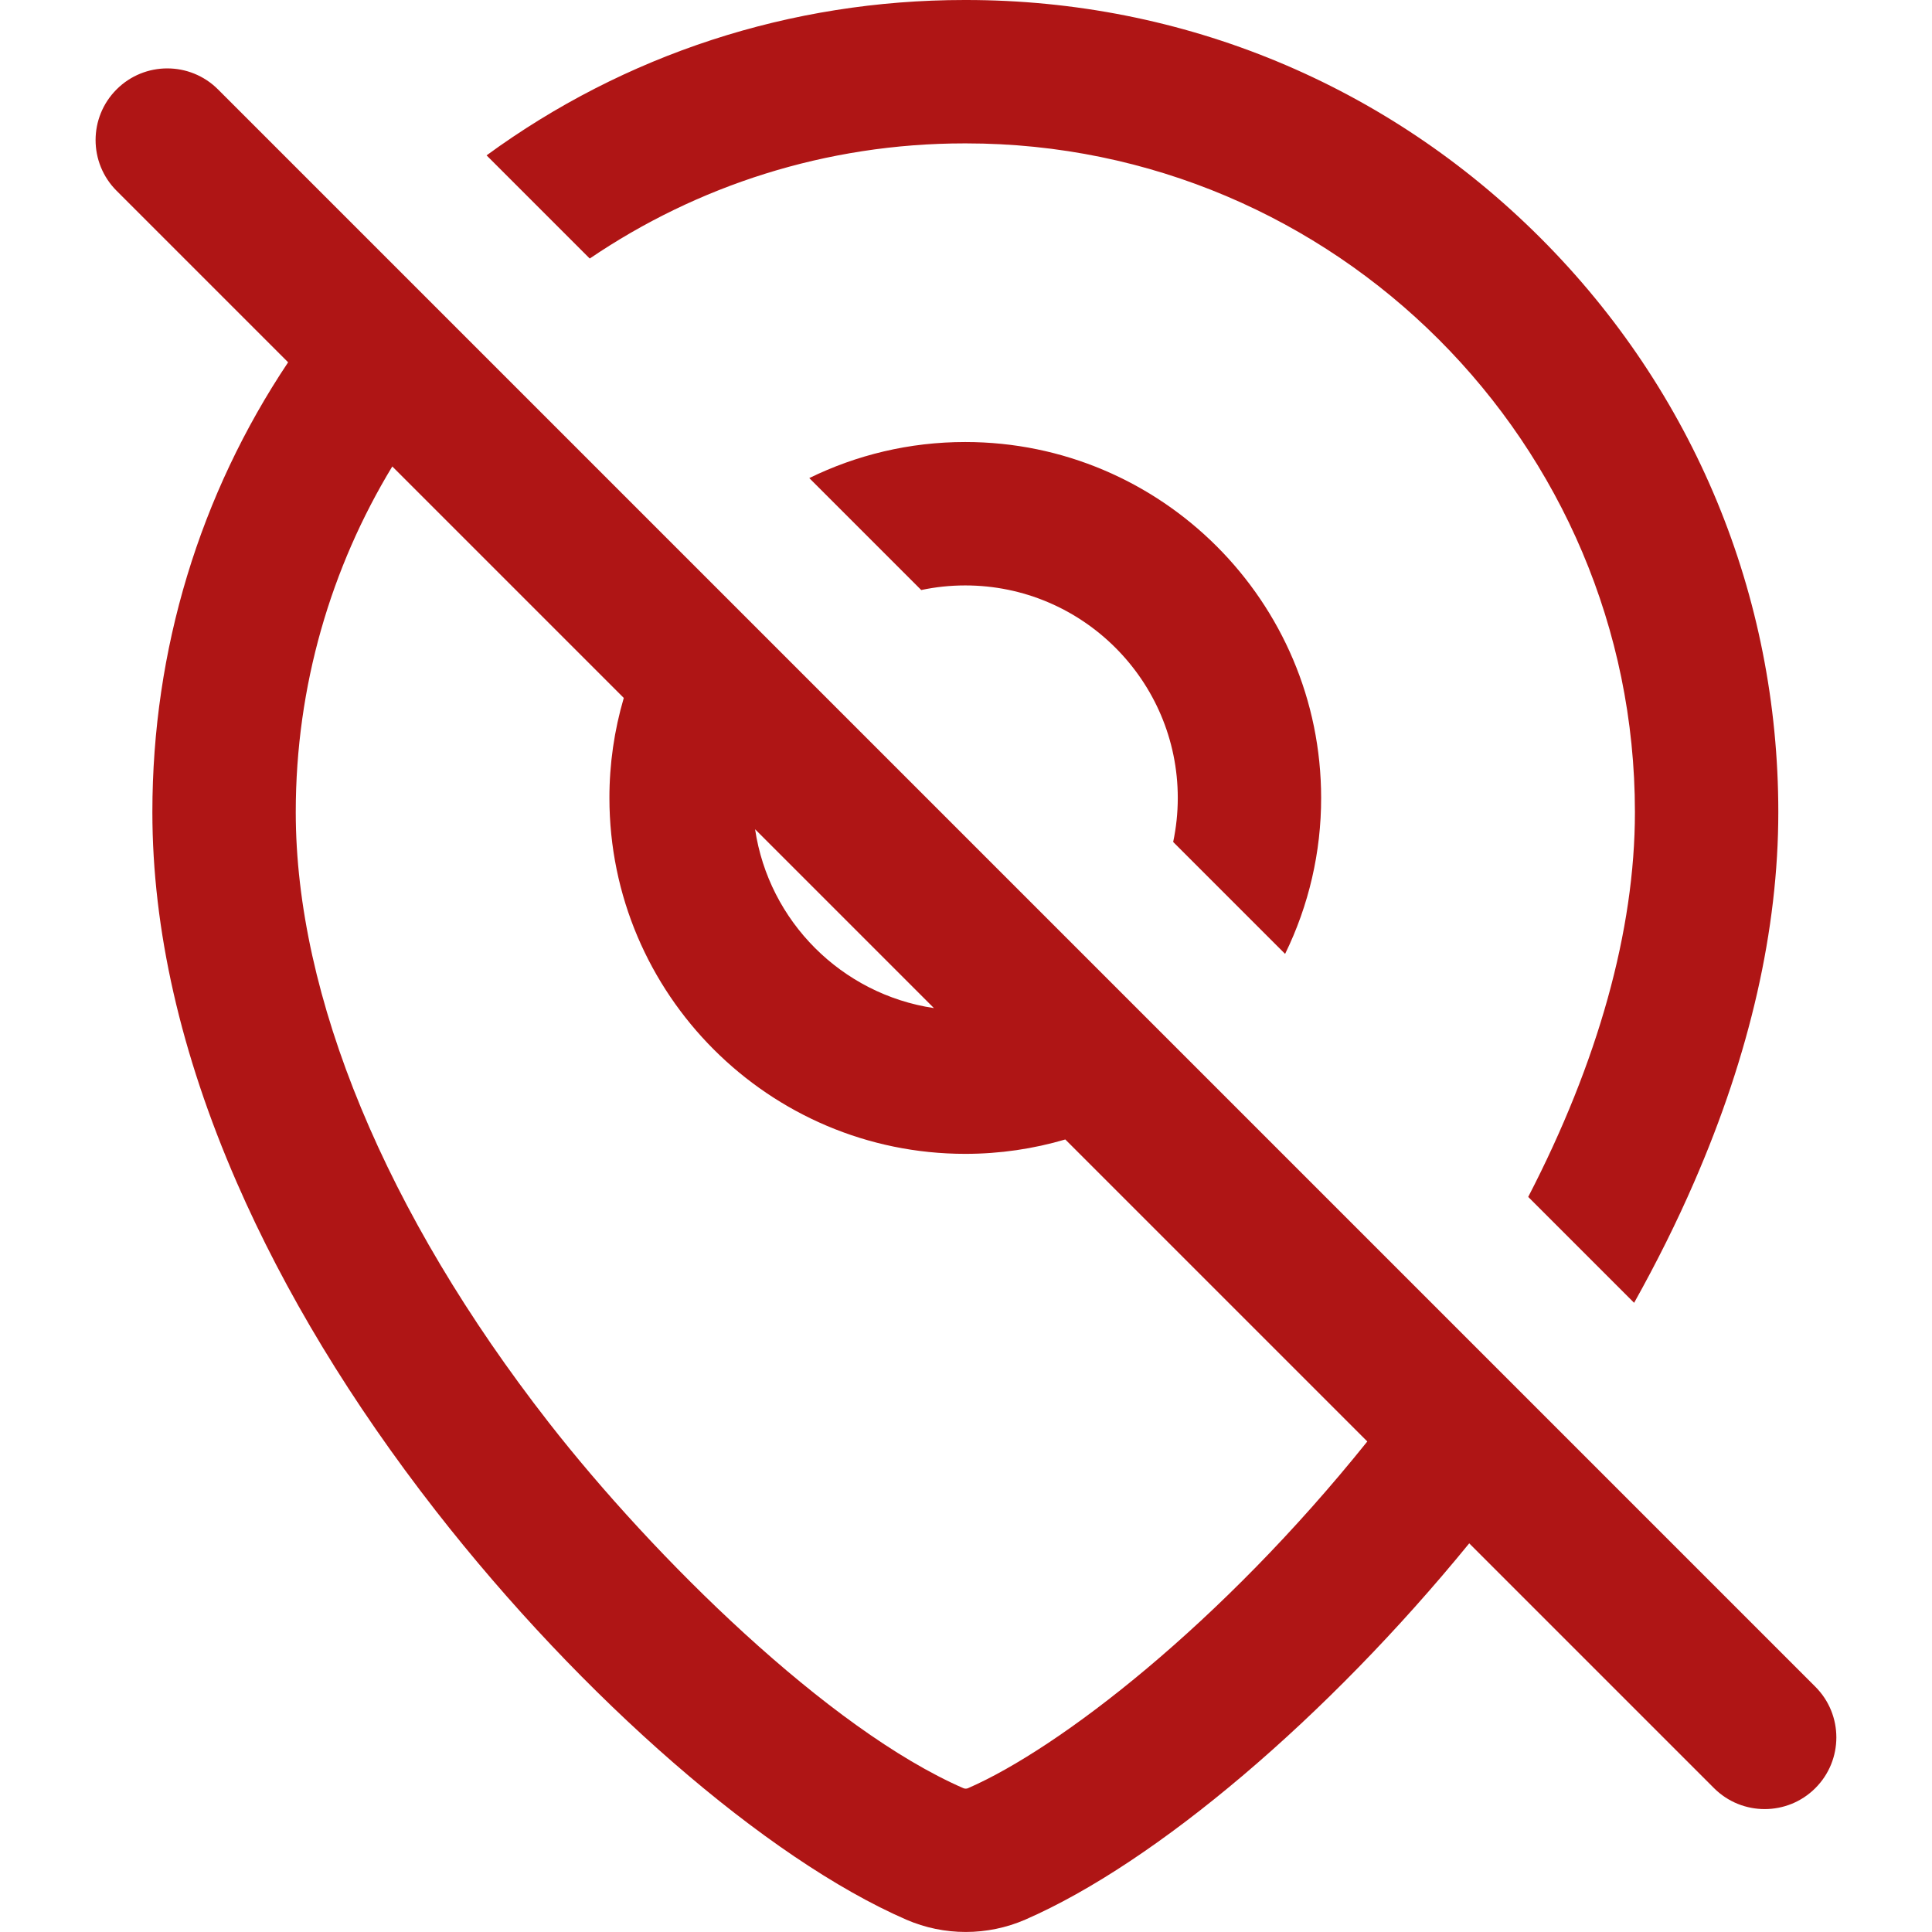 <svg width="60" height="60" viewBox="0 0 60 60" fill="none" xmlns="http://www.w3.org/2000/svg">
<path d="M8.948 11.251C6.206 15.355 4.732 20.175 4.732 25.222C4.732 28.862 5.613 32.729 7.35 36.715C8.839 40.133 10.918 43.563 13.529 46.913C18.075 52.744 23.811 57.731 28.144 59.616C28.731 59.871 29.361 59.999 29.992 59.999C30.622 59.999 31.253 59.871 31.84 59.616C35.914 57.841 41.231 53.319 45.628 47.93L53.23 55.532C53.665 55.966 54.234 56.183 54.804 56.183C55.373 56.183 55.943 55.966 56.377 55.532C57.247 54.662 57.247 53.252 56.377 52.383L6.77 2.776C5.9 1.907 4.49 1.907 3.621 2.776C2.751 3.646 2.751 5.055 3.621 5.925L8.947 11.251H8.948ZM30.062 55.534C30.019 55.553 29.963 55.553 29.92 55.534C25.734 53.712 20.31 48.369 17.041 44.176C11.975 37.678 9.185 30.947 9.185 25.223C9.185 21.297 10.282 17.622 12.183 14.486L19.372 21.675C19.076 22.683 18.925 23.729 18.926 24.78C18.926 30.875 23.884 35.834 29.979 35.834C31.057 35.834 32.099 35.677 33.084 35.387L42.463 44.766C37.923 50.428 32.897 54.3 30.062 55.534ZM23.45 25.753L29.004 31.307C26.142 30.881 23.874 28.614 23.45 25.753ZM29.954 4.453H30.003C41.456 4.453 50.774 13.771 50.774 25.222C50.774 28.9 49.623 32.992 47.46 37.171L50.749 40.46C51.446 39.213 52.07 37.963 52.612 36.714C54.347 32.728 55.227 28.861 55.227 25.222C55.227 18.485 52.603 12.151 47.839 7.388C43.073 2.624 36.739 0 30.002 0H29.953C24.545 0 19.397 1.692 15.111 4.825L18.315 8.029C21.637 5.773 25.644 4.453 29.953 4.453H29.954Z" fill="#AF1515"/>
<path d="M39.91 29.624C40.648 28.116 41.031 26.459 41.029 24.781C41.029 18.686 36.071 13.727 29.976 13.727C28.239 13.727 26.596 14.131 25.133 14.847L28.61 18.324C29.052 18.23 29.509 18.181 29.977 18.181C33.616 18.181 36.577 21.142 36.577 24.781C36.577 25.249 36.527 25.706 36.434 26.148L39.911 29.625L39.91 29.624Z" fill="#AF1515"/>
</svg>
